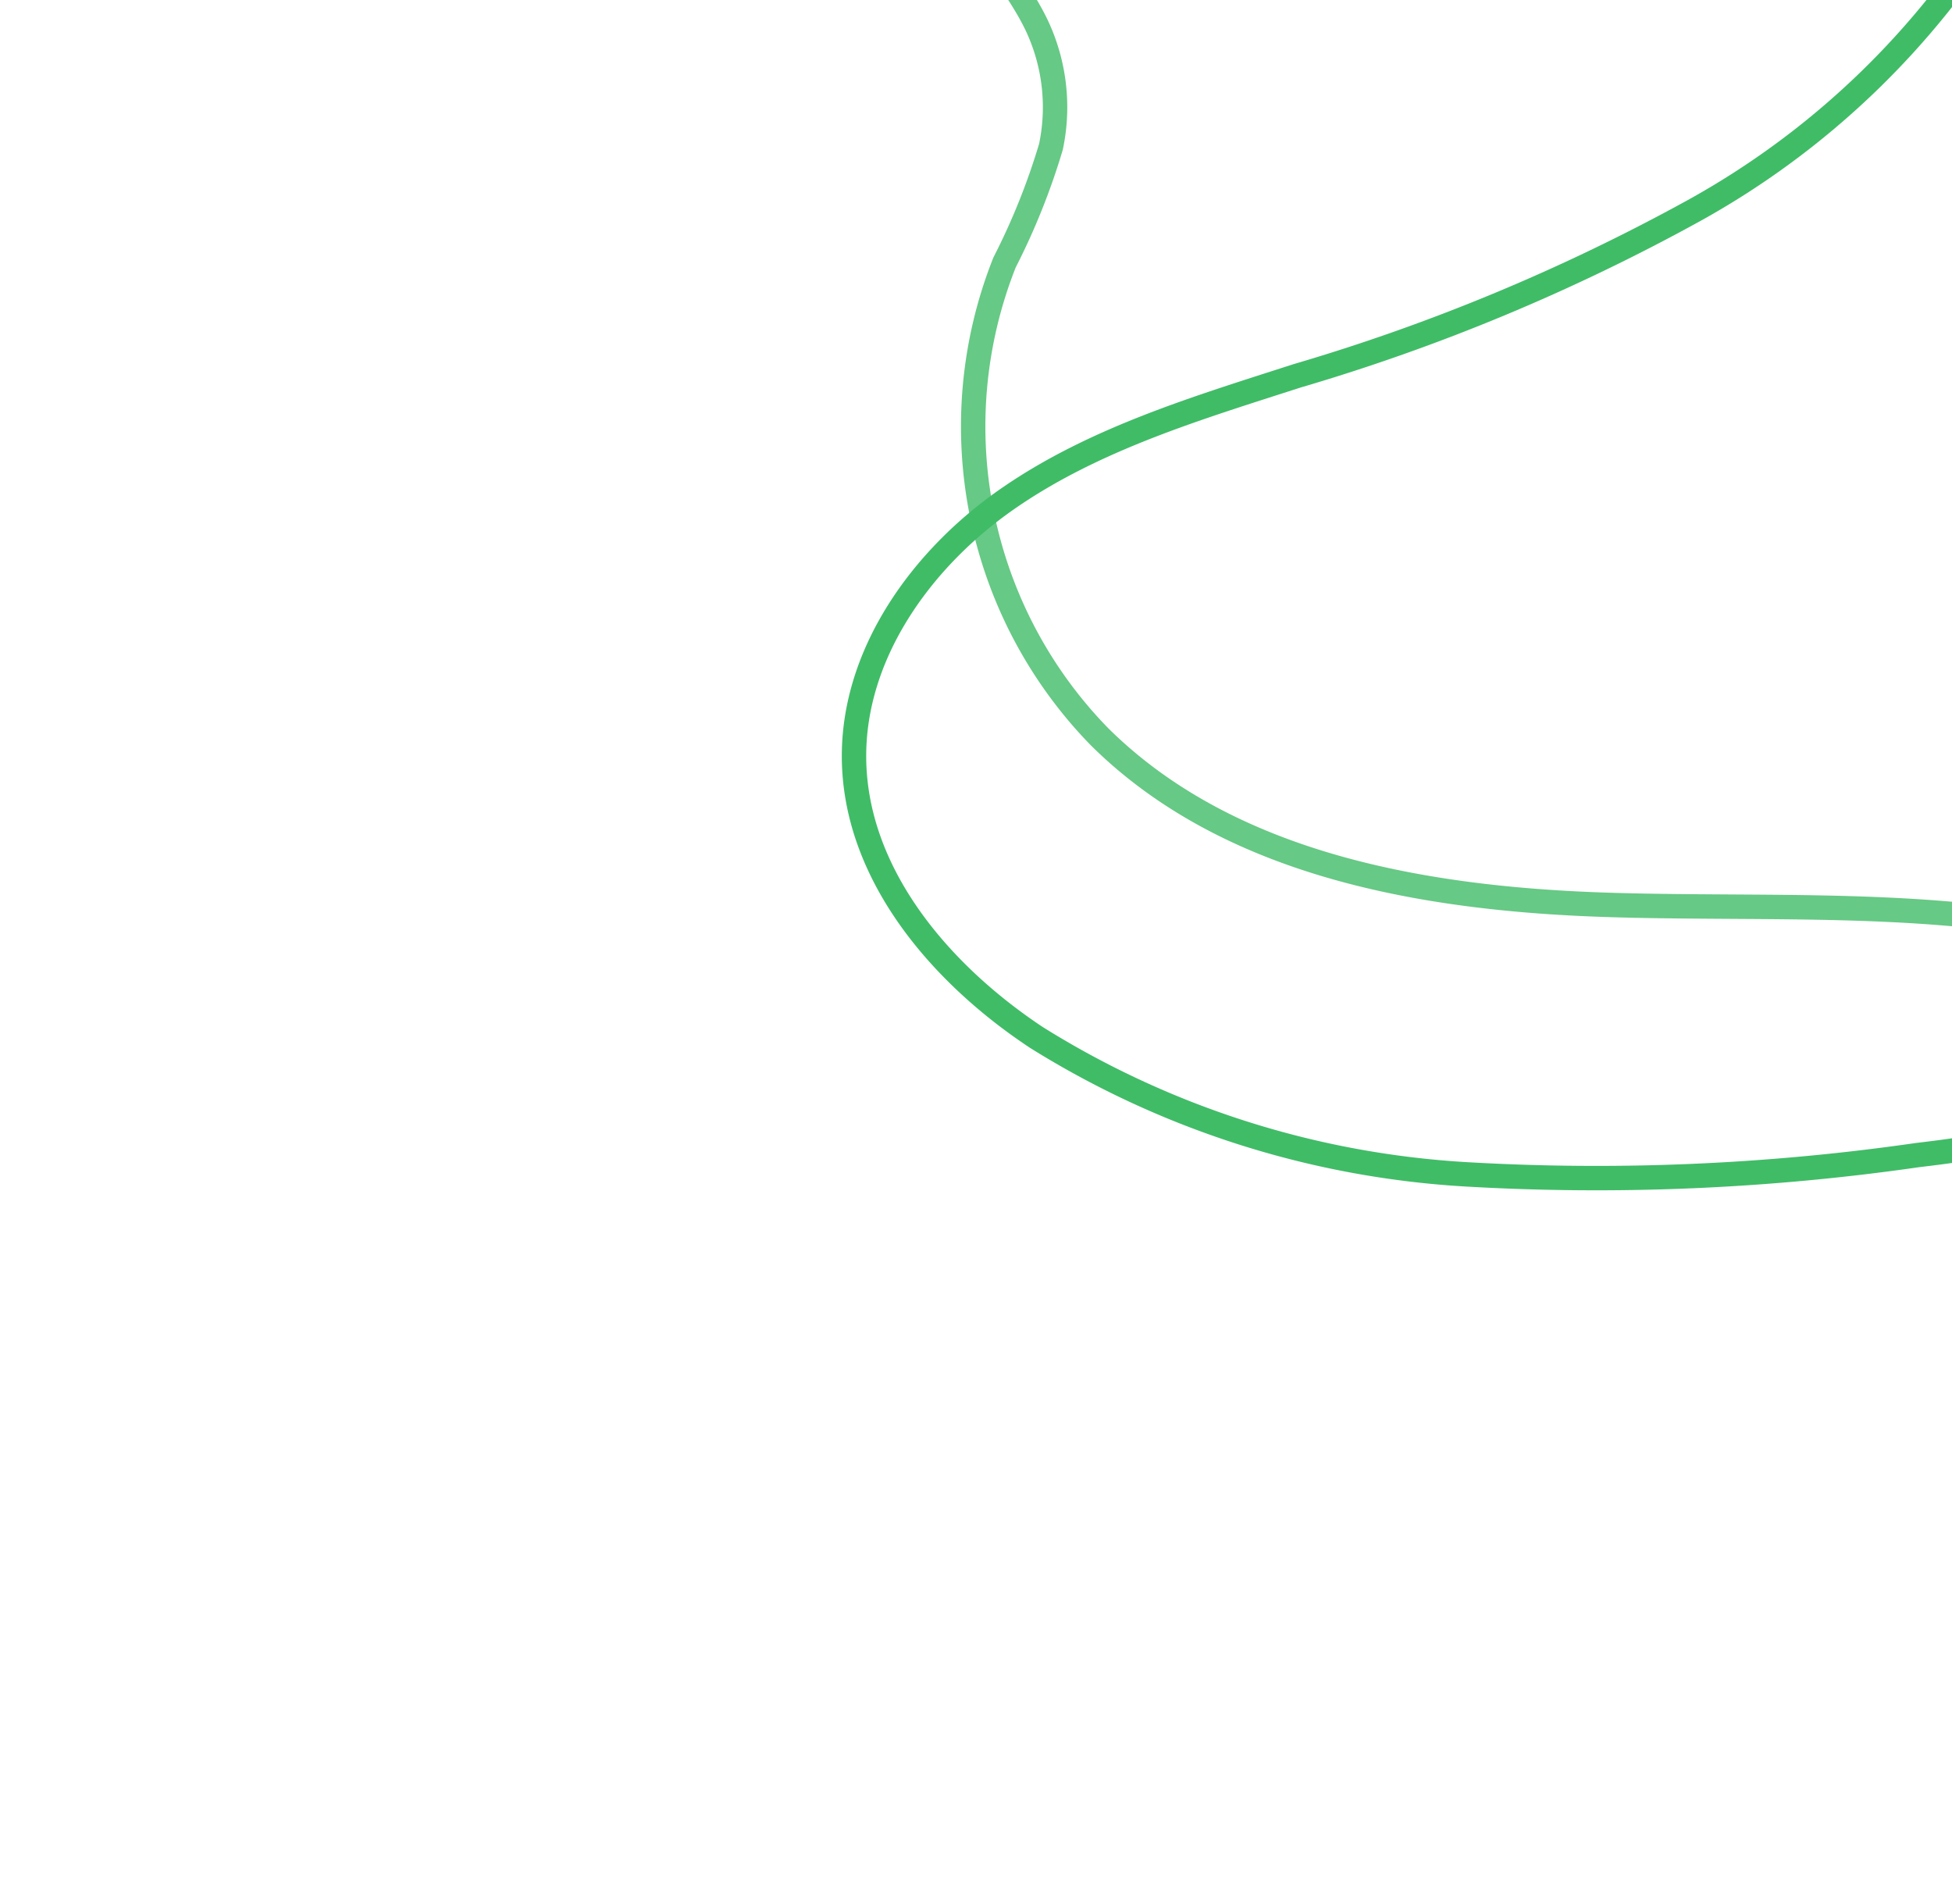 <svg xmlns="http://www.w3.org/2000/svg" xmlns:xlink="http://www.w3.org/1999/xlink" width="80" height="78" viewBox="0 0 80 78">
    <defs>
        <clipPath id="clip-_2">
            <rect width="80" height="78"/>
        </clipPath>
    </defs>
    <g id="_2" data-name="2" clip-path="url(#clip-_2)">
        <rect width="80" height="78" fill="transparent"/>
        <g id="Group_9" data-name="Group 9" transform="translate(2.24 -3.75)">
            <path id="Path_66" data-name="Path 66" d="M86.083,42.812c-7.135-2.36-14.851-1.751-22.363-1.983s-15.56-1.6-20.9-6.893A18.2,18.2,0,0,1,38.932,14.5a27.8,27.8,0,0,0,1.9-4.738,7.857,7.857,0,0,0-.585-4.976c-.817-1.716-2.267-3.153-2.659-5.013-.6-2.832,1.495-5.574,3.91-7.167,4.835-3.191,11.142-3.455,16.757-2.028S68.96-5.052,73.969-2.141a13.546,13.546,0,0,1,4.256,3.3,13.061,13.061,0,0,1,1.782,3.962A178.812,178.812,0,0,1,85.49,27.26c.547,3.022,1.056,6.162,2.755,8.72,1.712,2.578,4.434,4.267,6.763,6.3a27.366,27.366,0,0,1,5.007,5.817c1.219,1.9,2.739,5.023-.529,3.132C94.763,48.5,91.533,44.615,86.083,42.812Z" fill="none" stroke="#40bc67" stroke-width="1" opacity="0.8" style="isolation: isolate"/>
            <path id="Path_67" data-name="Path 67" d="M82.927,49.177c-1.9,1.3-4.278,1.629-6.563,1.9a92.286,92.286,0,0,1-18.569.788,37.346,37.346,0,0,1-17.551-5.6c-3.955-2.617-7.43-6.688-7.483-11.43-.048-4.3,2.782-8.216,6.319-10.663s7.739-3.7,11.835-5.021a81.076,81.076,0,0,0,16.257-6.765A33.79,33.79,0,0,0,79.745.3c1.095,7.022,2.211,14.035,3.306,21.058a96.383,96.383,0,0,1,1.316,11.39C84.563,38.217,83.661,43.751,82.927,49.177Z" fill="none" stroke="#40bc67" stroke-width="1" fill-rule="evenodd"/>
        </g>
    </g>
</svg>
